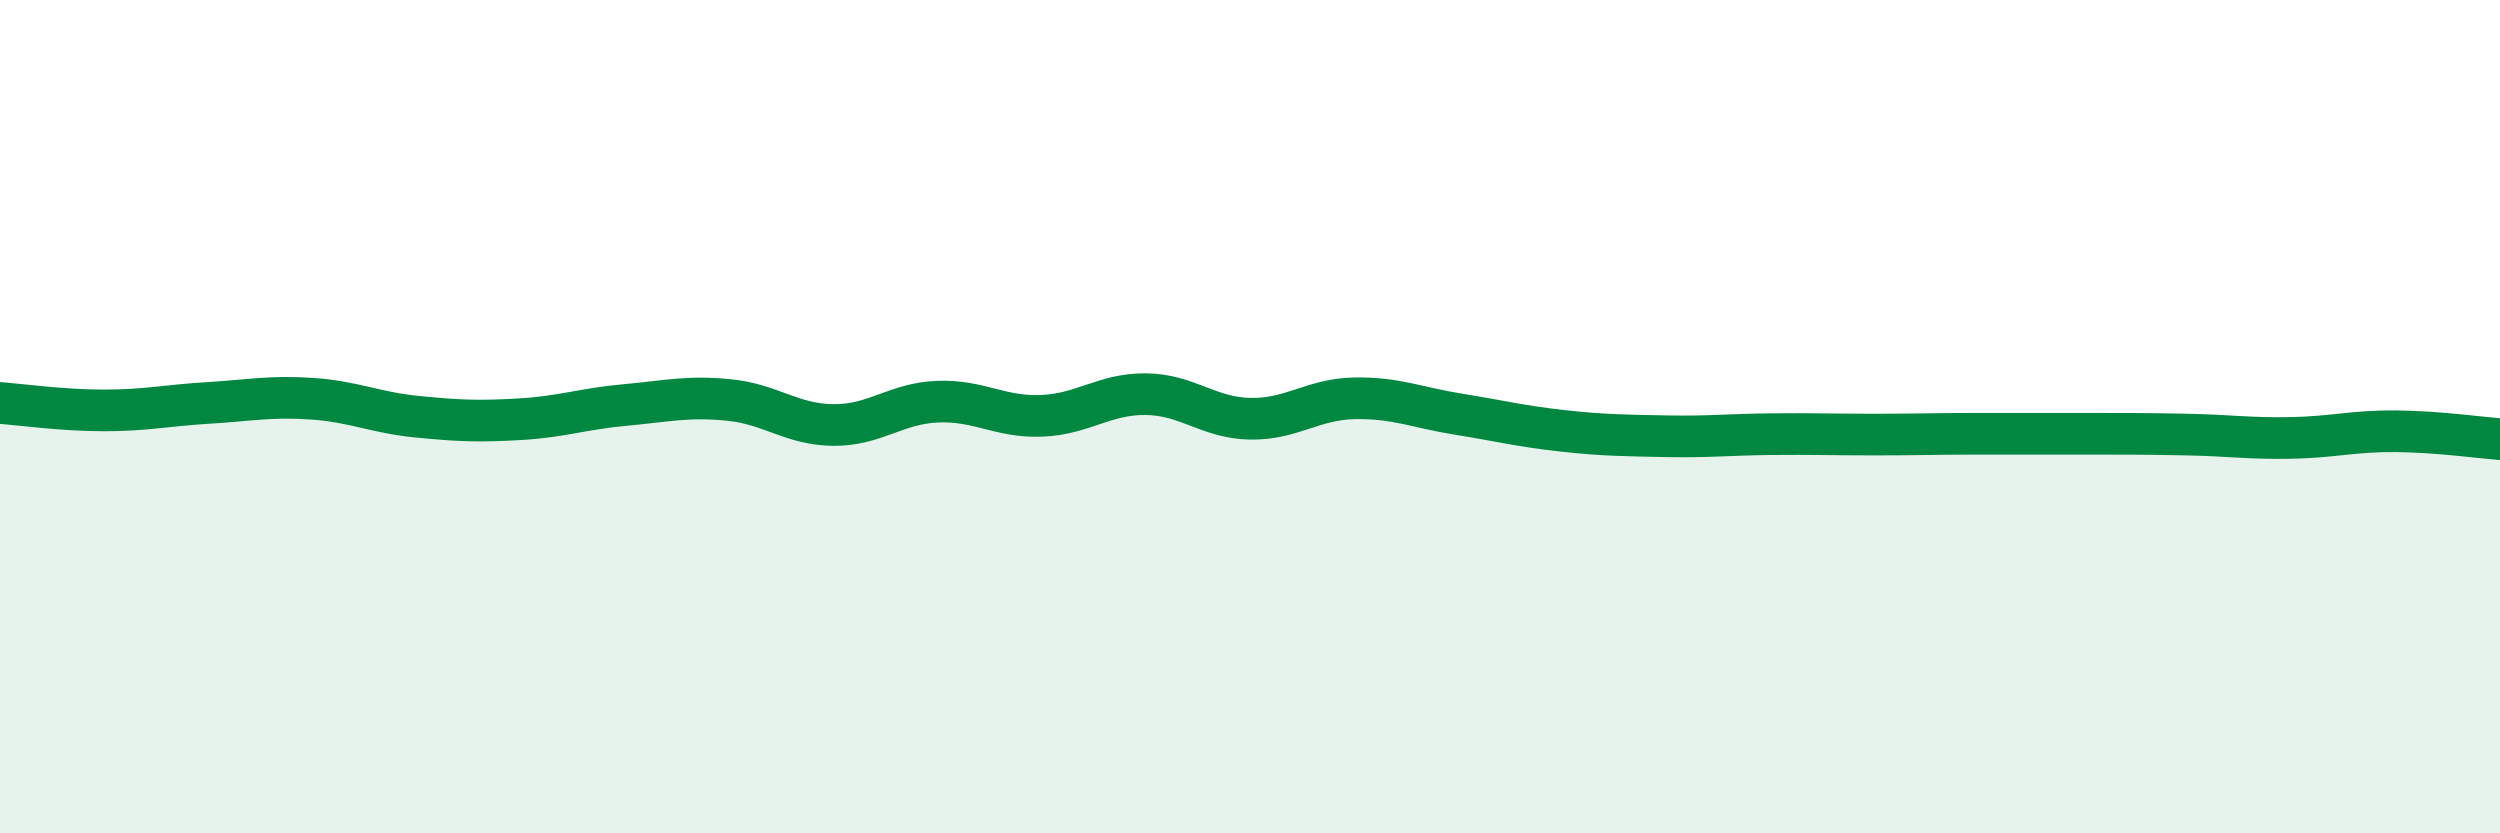 
    <svg width="60" height="20" viewBox="0 0 60 20" xmlns="http://www.w3.org/2000/svg">
      <path
        d="M 0,9.67 C 0.5,9.71 1.5,9.85 2.5,9.85 C 3.5,9.85 4,9.73 5,9.67 C 6,9.61 6.5,9.5 7.5,9.57 C 8.5,9.64 9,9.9 10,10 C 11,10.1 11.5,10.12 12.5,10.06 C 13.5,10 14,9.81 15,9.72 C 16,9.63 16.5,9.5 17.5,9.6 C 18.5,9.7 19,10.19 20,10.2 C 21,10.21 21.5,9.68 22.5,9.64 C 23.5,9.6 24,10.02 25,9.98 C 26,9.94 26.5,9.45 27.5,9.46 C 28.5,9.47 29,10.03 30,10.05 C 31,10.07 31.5,9.58 32.5,9.56 C 33.5,9.54 34,9.78 35,9.94 C 36,10.1 36.5,10.23 37.5,10.34 C 38.5,10.45 39,10.45 40,10.47 C 41,10.49 41.5,10.43 42.5,10.42 C 43.5,10.41 44,10.43 45,10.43 C 46,10.43 46.5,10.41 47.5,10.41 C 48.5,10.41 49,10.41 50,10.41 C 51,10.41 51.5,10.41 52.5,10.43 C 53.5,10.45 54,10.53 55,10.51 C 56,10.49 56.5,10.34 57.5,10.35 C 58.5,10.36 59.5,10.5 60,10.54L60 20L0 20Z"
        fill="#008740"
        opacity="0.1"
        stroke-linecap="round"
        stroke-linejoin="round"
      />
      <path
        d="M 0,9.67 C 0.5,9.71 1.5,9.85 2.5,9.85 C 3.5,9.85 4,9.73 5,9.67 C 6,9.61 6.5,9.5 7.5,9.57 C 8.5,9.64 9,9.9 10,10 C 11,10.1 11.5,10.12 12.5,10.06 C 13.5,10 14,9.81 15,9.72 C 16,9.63 16.5,9.5 17.5,9.6 C 18.5,9.7 19,10.19 20,10.2 C 21,10.21 21.5,9.68 22.5,9.64 C 23.5,9.6 24,10.02 25,9.98 C 26,9.94 26.5,9.45 27.5,9.46 C 28.5,9.47 29,10.03 30,10.05 C 31,10.07 31.5,9.58 32.5,9.56 C 33.5,9.54 34,9.78 35,9.94 C 36,10.1 36.5,10.23 37.5,10.34 C 38.5,10.45 39,10.45 40,10.47 C 41,10.49 41.5,10.43 42.5,10.42 C 43.5,10.41 44,10.43 45,10.43 C 46,10.43 46.5,10.41 47.5,10.41 C 48.5,10.41 49,10.41 50,10.41 C 51,10.41 51.5,10.41 52.5,10.43 C 53.5,10.45 54,10.53 55,10.51 C 56,10.49 56.5,10.34 57.5,10.35 C 58.5,10.36 59.5,10.5 60,10.54"
        stroke="#008740"
        stroke-width="1"
        fill="none"
        stroke-linecap="round"
        stroke-linejoin="round"
      />
    </svg>
  